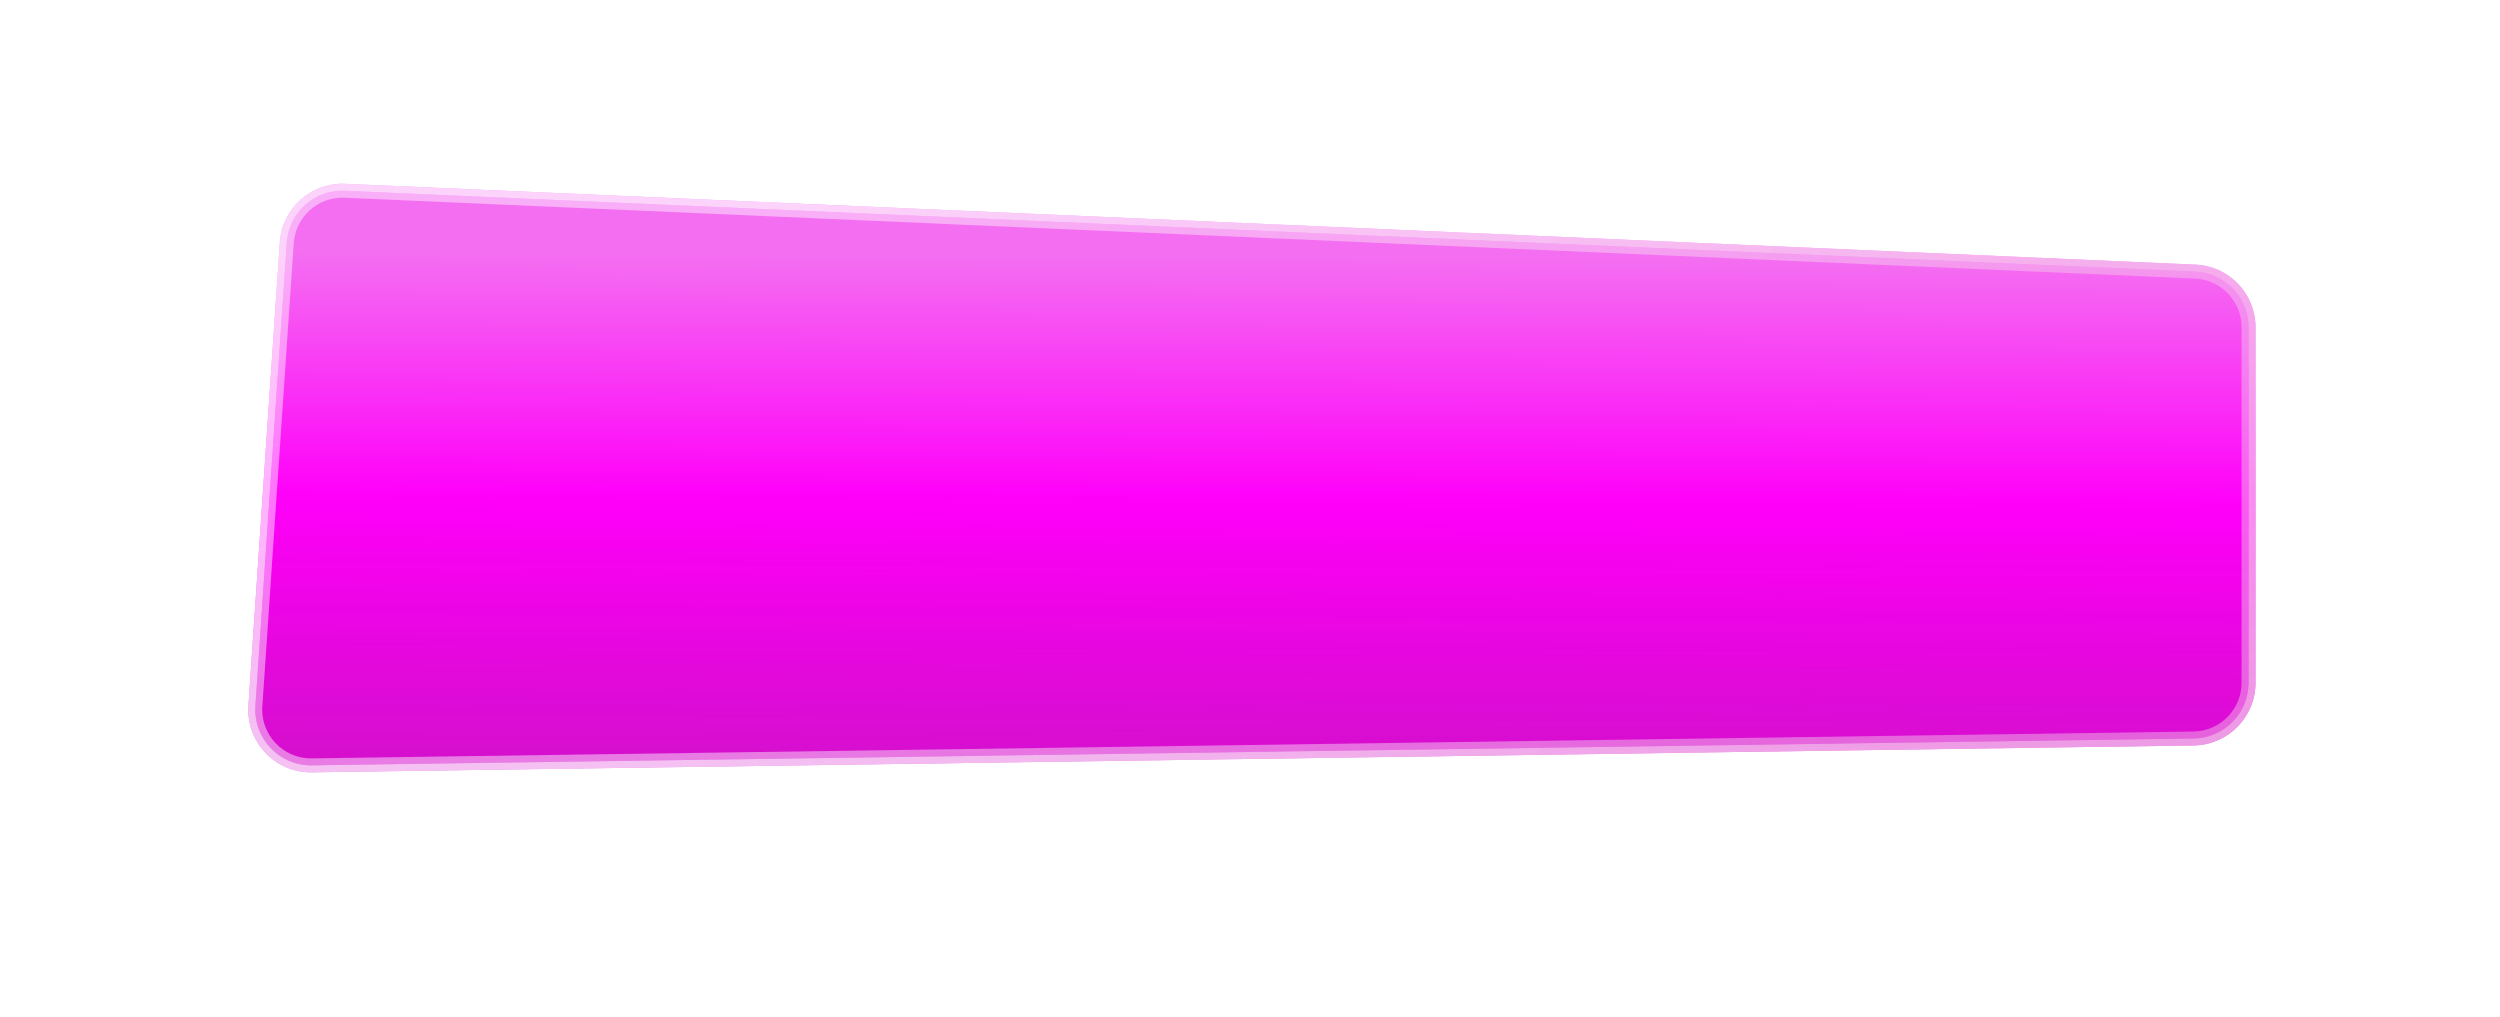 <svg width="526" height="214" viewBox="0 0 526 214" fill="none" xmlns="http://www.w3.org/2000/svg">
<g filter="url(#filter0_d_11_16)">
<path d="M58.879 50.958C59.364 43.813 65.461 38.359 72.616 38.672L461.943 55.68C468.997 55.989 474.558 61.798 474.558 68.86V143.653C474.558 150.866 468.766 156.74 461.554 156.843L65.62 162.495C57.909 162.605 51.748 156.106 52.27 148.412L58.879 50.958Z" fill="url(#paint0_linear_11_16)"/>
<path d="M59.61 51.008C60.068 44.259 65.826 39.109 72.584 39.404L72.616 38.672L72.584 39.404L461.911 56.413C468.573 56.704 473.825 62.19 473.825 68.86V143.653C473.825 150.465 468.355 156.013 461.544 156.11L65.61 161.762C58.327 161.866 52.509 155.728 53.001 148.462L52.27 148.412L53.001 148.461L59.61 51.008Z" stroke="url(#paint1_linear_11_16)" stroke-opacity="0.45" stroke-width="1.466"/>
<path d="M60.341 51.057C60.772 44.706 66.192 39.858 72.552 40.136L461.878 57.145C468.15 57.419 473.092 62.583 473.092 68.86V143.653C473.092 150.064 467.943 155.286 461.534 155.379L65.599 161.029C58.745 161.126 53.269 155.349 53.733 148.51L60.341 51.057Z" fill="url(#paint2_linear_11_16)" stroke="url(#paint3_linear_11_16)" stroke-opacity="0.45" stroke-width="2.932"/>
</g>
<defs>
<filter id="filter0_d_11_16" x="0.938" y="-12.643" width="524.922" height="226.44" filterUnits="userSpaceOnUse" color-interpolation-filters="sRGB">
<feFlood flood-opacity="0" result="BackgroundImageFix"/>
<feColorMatrix in="SourceAlpha" type="matrix" values="0 0 0 0 0 0 0 0 0 0 0 0 0 0 0 0 0 0 127 0" result="hardAlpha"/>
<feOffset/>
<feGaussianBlur stdDeviation="25.651"/>
<feComposite in2="hardAlpha" operator="out"/>
<feColorMatrix type="matrix" values="0 0 0 0 1 0 0 0 0 0 0 0 0 0 0.976 0 0 0 1 0"/>
<feBlend mode="normal" in2="BackgroundImageFix" result="effect1_dropShadow_11_16"/>
<feBlend mode="normal" in="SourceGraphic" in2="effect1_dropShadow_11_16" result="shape"/>
</filter>
<linearGradient id="paint0_linear_11_16" x1="262.93" y1="38.11" x2="262.37" y2="162.699" gradientUnits="userSpaceOnUse">
<stop offset="0.12" stop-color="#F46EF1"/>
<stop offset="0.54" stop-color="#FF00F9"/>
<stop offset="0.98" stop-color="#D508CD" stop-opacity="0.83"/>
</linearGradient>
<linearGradient id="paint1_linear_11_16" x1="71.891" y1="56.445" x2="473.153" y2="152.176" gradientUnits="userSpaceOnUse">
<stop offset="0.23" stop-color="white"/>
<stop offset="0.89" stop-color="#F5CAEB"/>
</linearGradient>
<linearGradient id="paint2_linear_11_16" x1="262.933" y1="39.588" x2="262.396" y2="161.228" gradientUnits="userSpaceOnUse">
<stop offset="0.12" stop-color="#F46EF1"/>
<stop offset="0.54" stop-color="#FF00F9"/>
<stop offset="0.98" stop-color="#D508CD" stop-opacity="0.83"/>
</linearGradient>
<linearGradient id="paint3_linear_11_16" x1="73.22" y1="57.49" x2="470.957" y2="154.005" gradientUnits="userSpaceOnUse">
<stop offset="0.23" stop-color="white"/>
<stop offset="0.89" stop-color="#F5CAEB"/>
</linearGradient>
</defs>
</svg>
